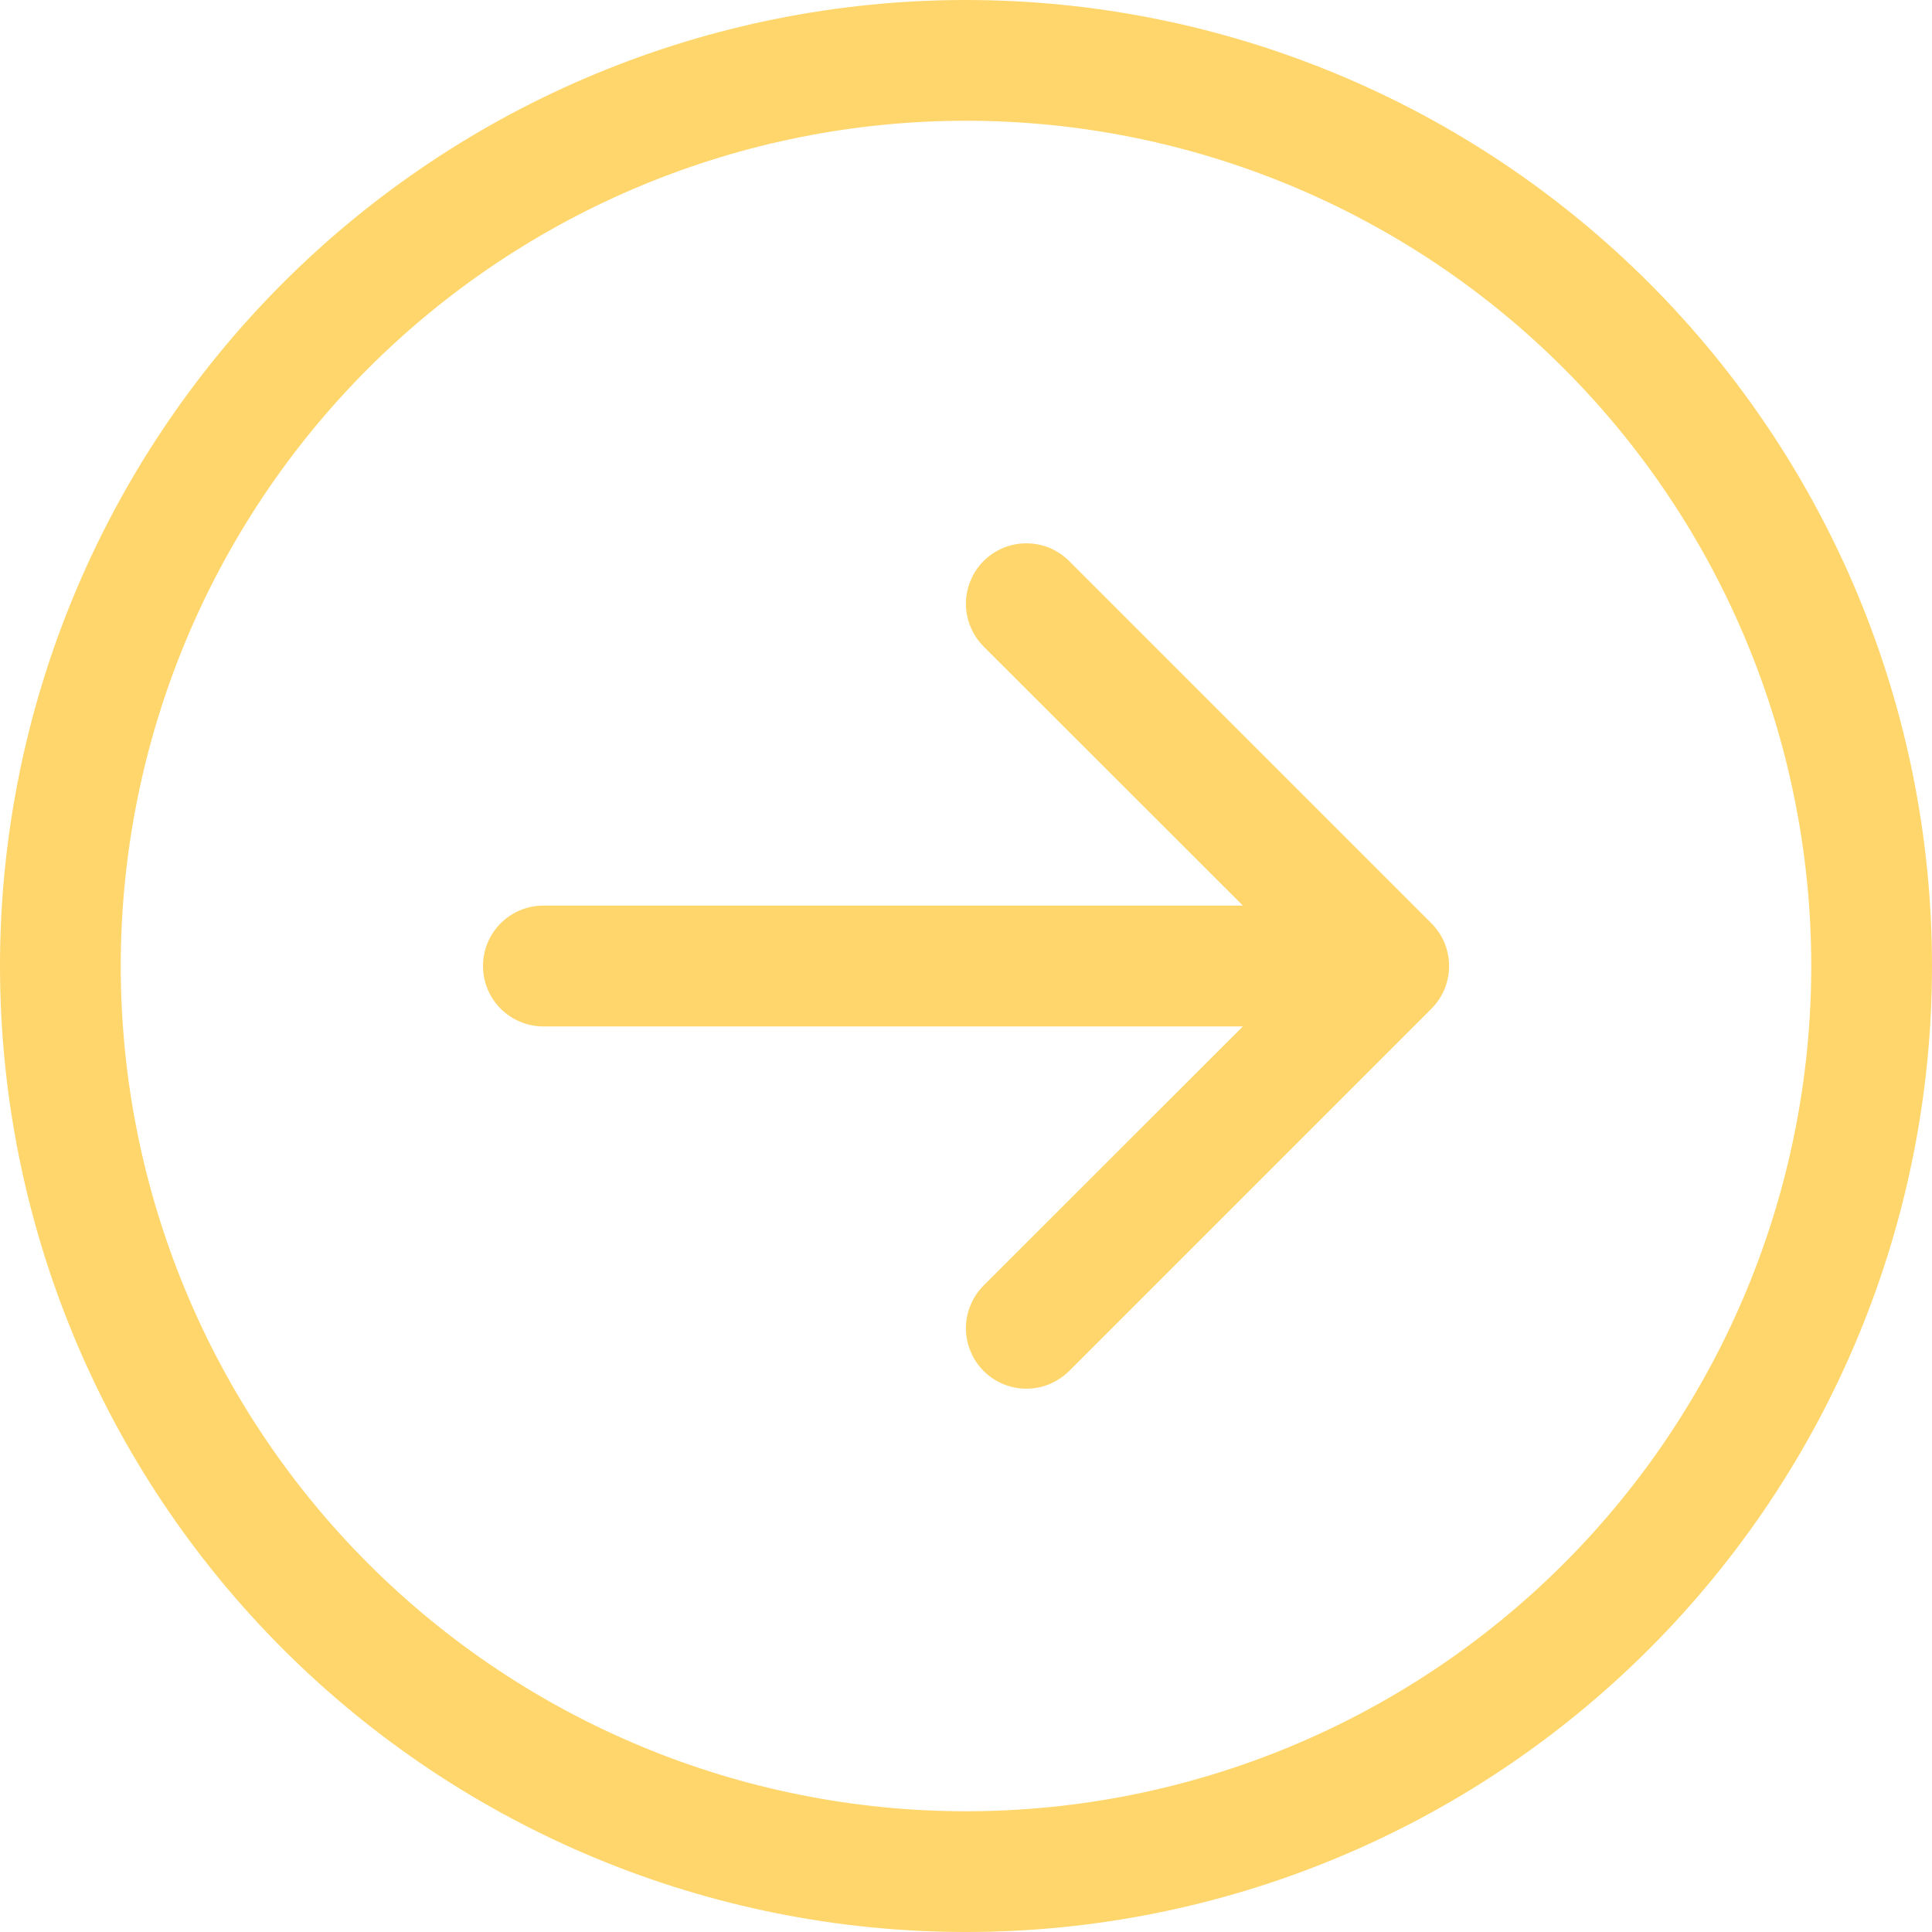 <svg width="22" height="22" viewBox="0 0 22 22" fill="none" xmlns="http://www.w3.org/2000/svg">
<g clip-path="url(#clip0_24_39)">
<path fill-rule="evenodd" clip-rule="evenodd" d="M1.375 11C1.375 13.553 2.389 16.001 4.194 17.806C5.999 19.611 8.447 20.625 11 20.625C13.553 20.625 16.001 19.611 17.806 17.806C19.611 16.001 20.625 13.553 20.625 11C20.625 8.447 19.611 5.999 17.806 4.194C16.001 2.389 13.553 1.375 11 1.375C8.447 1.375 5.999 2.389 4.194 4.194C2.389 5.999 1.375 8.447 1.375 11ZM22 11C22 13.917 20.841 16.715 18.778 18.778C16.715 20.841 13.917 22 11 22C8.083 22 5.285 20.841 3.222 18.778C1.159 16.715 0 13.917 0 11C0 8.083 1.159 5.285 3.222 3.222C5.285 1.159 8.083 0 11 0C13.917 0 16.715 1.159 18.778 3.222C20.841 5.285 22 8.083 22 11ZM6.188 10.312C6.005 10.312 5.83 10.385 5.701 10.514C5.572 10.643 5.5 10.818 5.5 11C5.5 11.182 5.572 11.357 5.701 11.486C5.83 11.615 6.005 11.688 6.188 11.688H14.153L11.201 14.638C11.137 14.702 11.086 14.778 11.052 14.862C11.017 14.945 10.999 15.035 10.999 15.125C10.999 15.215 11.017 15.305 11.052 15.388C11.086 15.472 11.137 15.548 11.201 15.612C11.265 15.676 11.341 15.726 11.424 15.761C11.508 15.796 11.597 15.813 11.688 15.813C11.778 15.813 11.867 15.796 11.951 15.761C12.034 15.726 12.11 15.676 12.174 15.612L16.299 11.487C16.363 11.423 16.414 11.347 16.449 11.264C16.483 11.18 16.501 11.09 16.501 11C16.501 10.91 16.483 10.82 16.449 10.736C16.414 10.653 16.363 10.577 16.299 10.513L12.174 6.388C12.11 6.324 12.034 6.274 11.951 6.239C11.867 6.204 11.778 6.187 11.688 6.187C11.597 6.187 11.508 6.204 11.424 6.239C11.341 6.274 11.265 6.324 11.201 6.388C11.137 6.452 11.086 6.528 11.052 6.612C11.017 6.695 10.999 6.785 10.999 6.875C10.999 6.965 11.017 7.055 11.052 7.138C11.086 7.222 11.137 7.298 11.201 7.362L14.153 10.312H6.188Z" fill="#FFD66B"/>
</g>
<defs>
<clipPath id="clip0_24_39">
<rect width="22" height="22" fill="white"/>
</clipPath>
</defs>
</svg>
